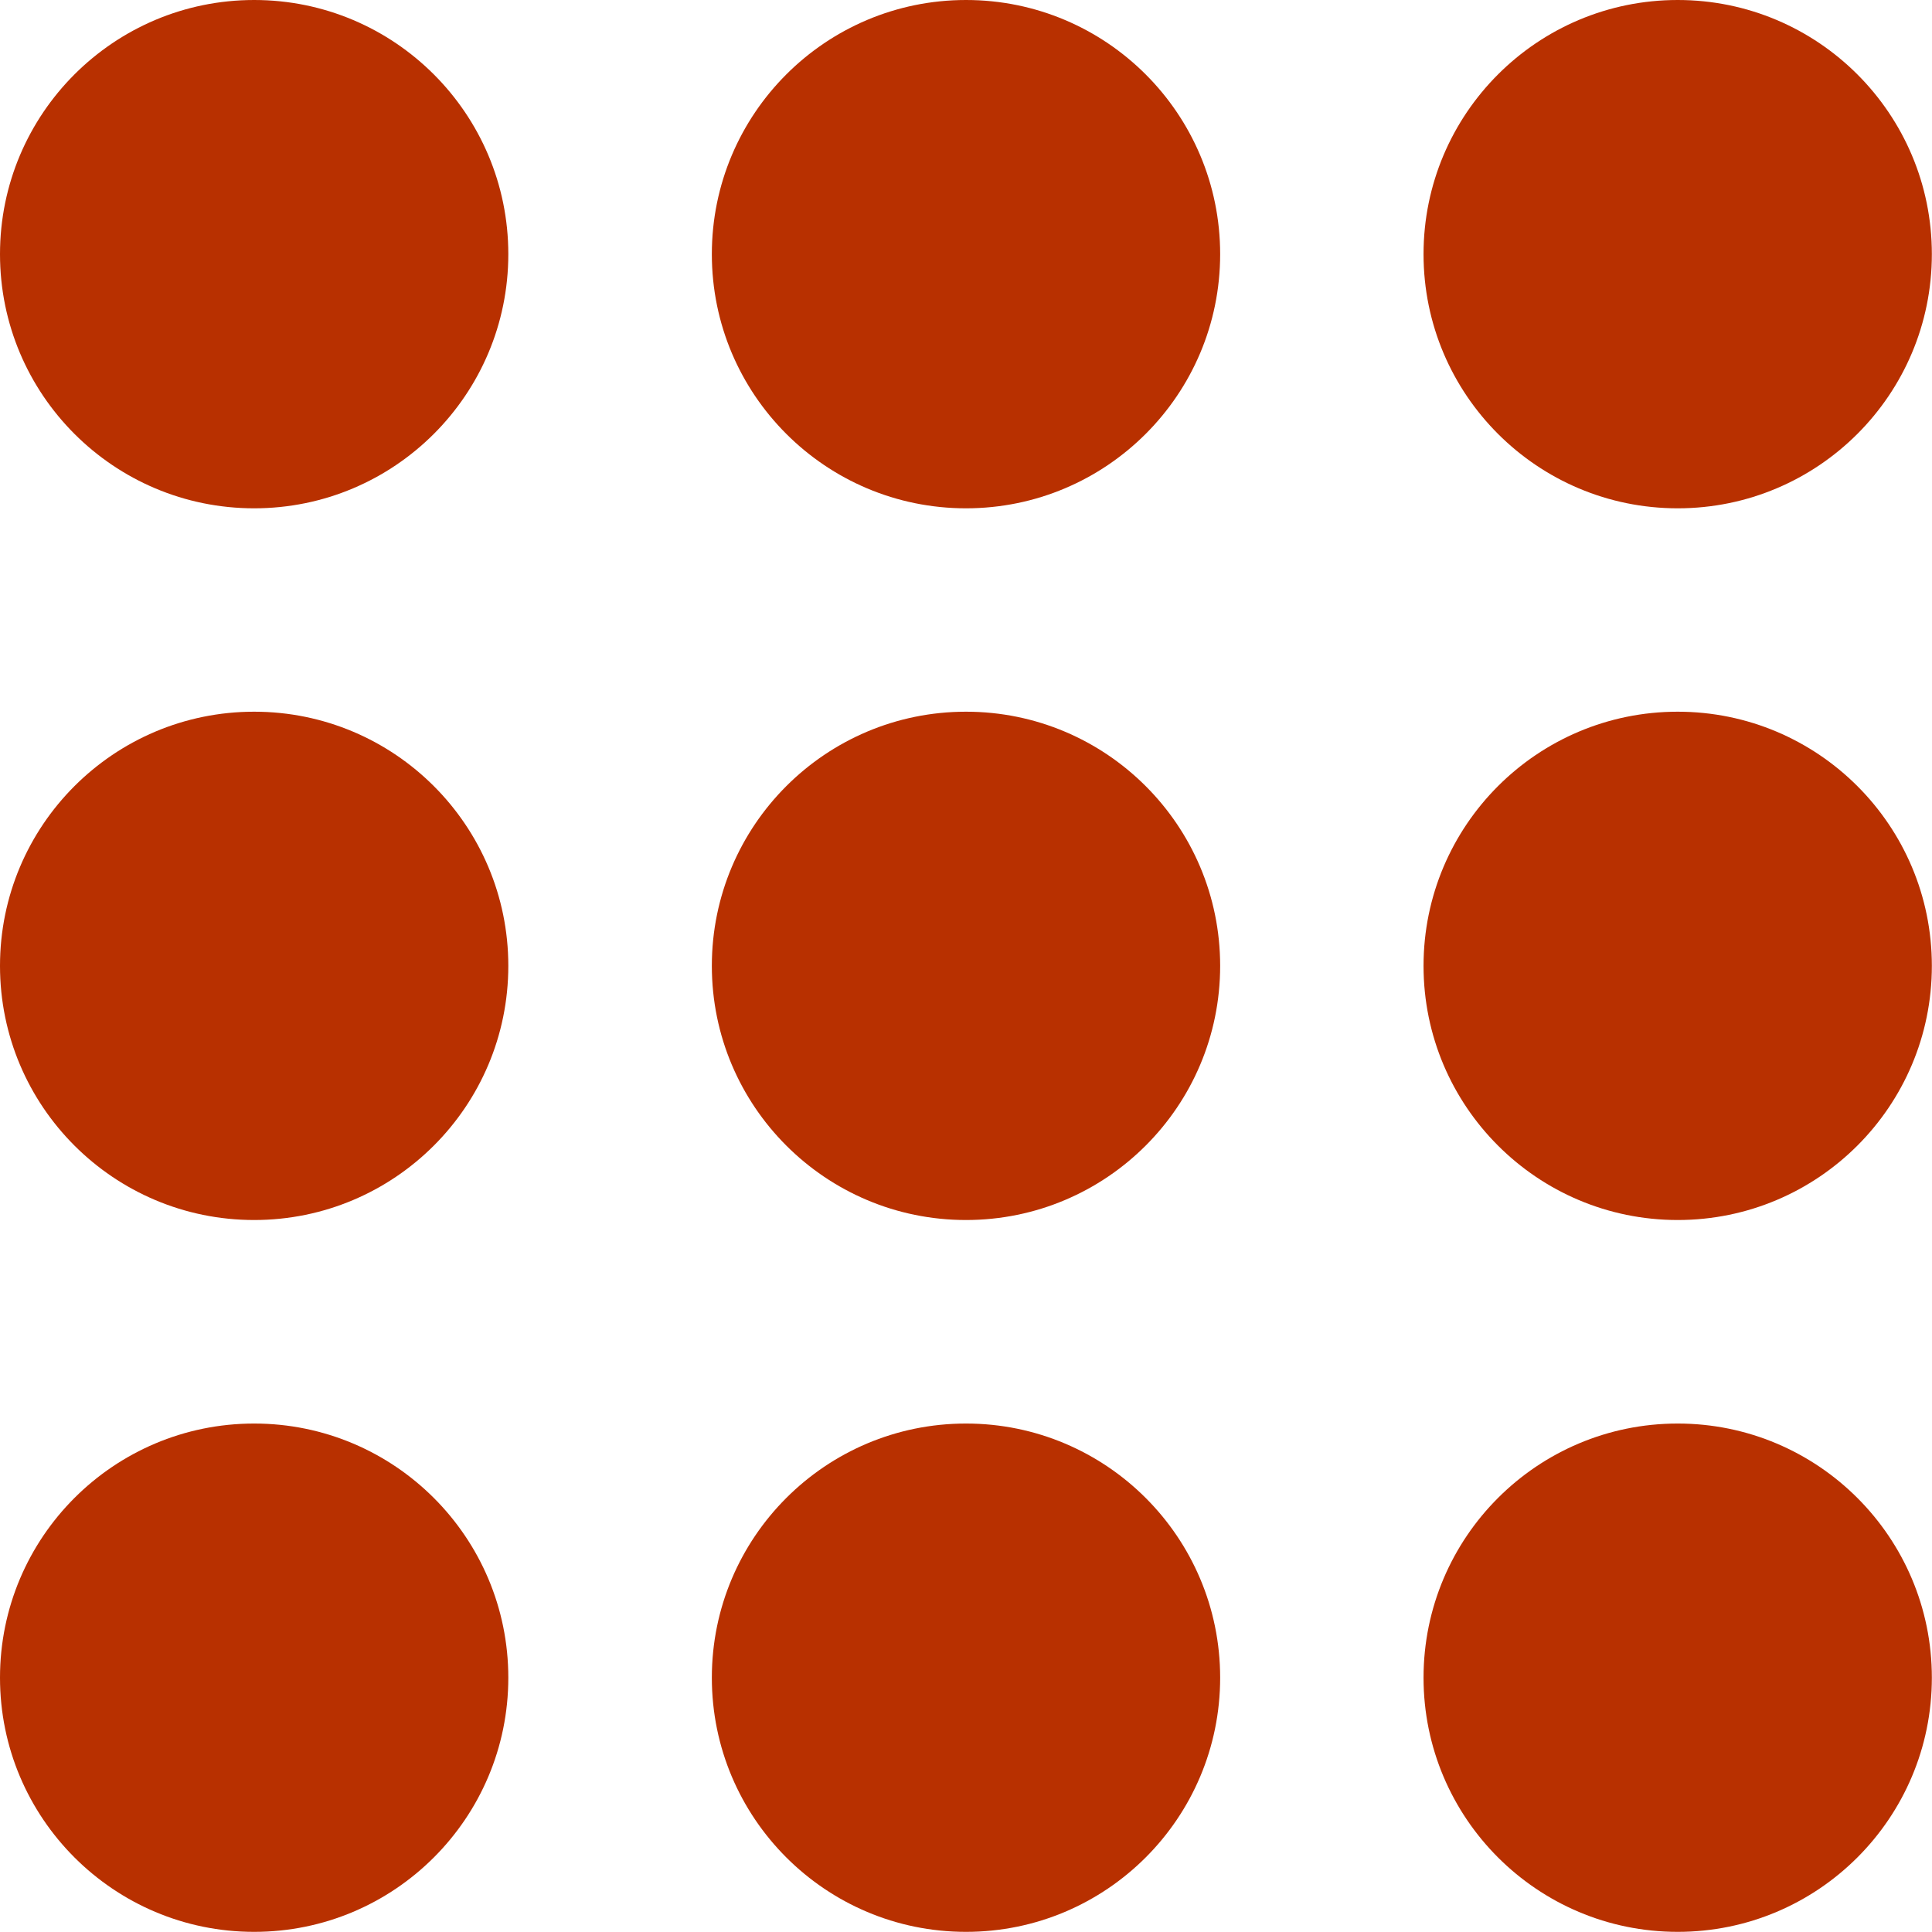 <svg xmlns="http://www.w3.org/2000/svg" width="13.508" height="13.508" viewBox="0 0 13.508 13.508">
    <g data-name="Grupo 7373" transform="translate(0 .369)">
        <circle data-name="Elipse 76" cx="1.777" cy="1.777" r="1.777" transform="translate(0 9.584)" style="fill:#b83000"/>
        <circle data-name="Elipse 77" cx="1.777" cy="1.777" r="1.777" transform="translate(4.977 9.584)" style="fill:#b83000"/>
        <circle data-name="Elipse 78" cx="1.777" cy="1.777" r="1.777" transform="translate(9.953 9.584)" style="fill:#b83000"/>
        <circle data-name="Elipse 79" cx="1.777" cy="1.777" r="1.777" transform="translate(0 4.607)" style="fill:#b83000"/>
        <circle data-name="Elipse 80" cx="1.777" cy="1.777" r="1.777" transform="translate(4.977 4.607)" style="fill:#b83000"/>
        <circle data-name="Elipse 81" cx="1.777" cy="1.777" r="1.777" transform="translate(9.953 4.607)" style="fill:#b83000"/>
        <circle data-name="Elipse 82" cx="1.777" cy="1.777" r="1.777" transform="translate(0 -.369)" style="fill:#b83000"/>
        <circle data-name="Elipse 83" cx="1.777" cy="1.777" r="1.777" transform="translate(4.977 -.369)" style="fill:#b83000"/>
        <circle data-name="Elipse 84" cx="1.777" cy="1.777" r="1.777" transform="translate(9.953 -.369)" style="fill:#b83000"/>
    </g>
</svg>
